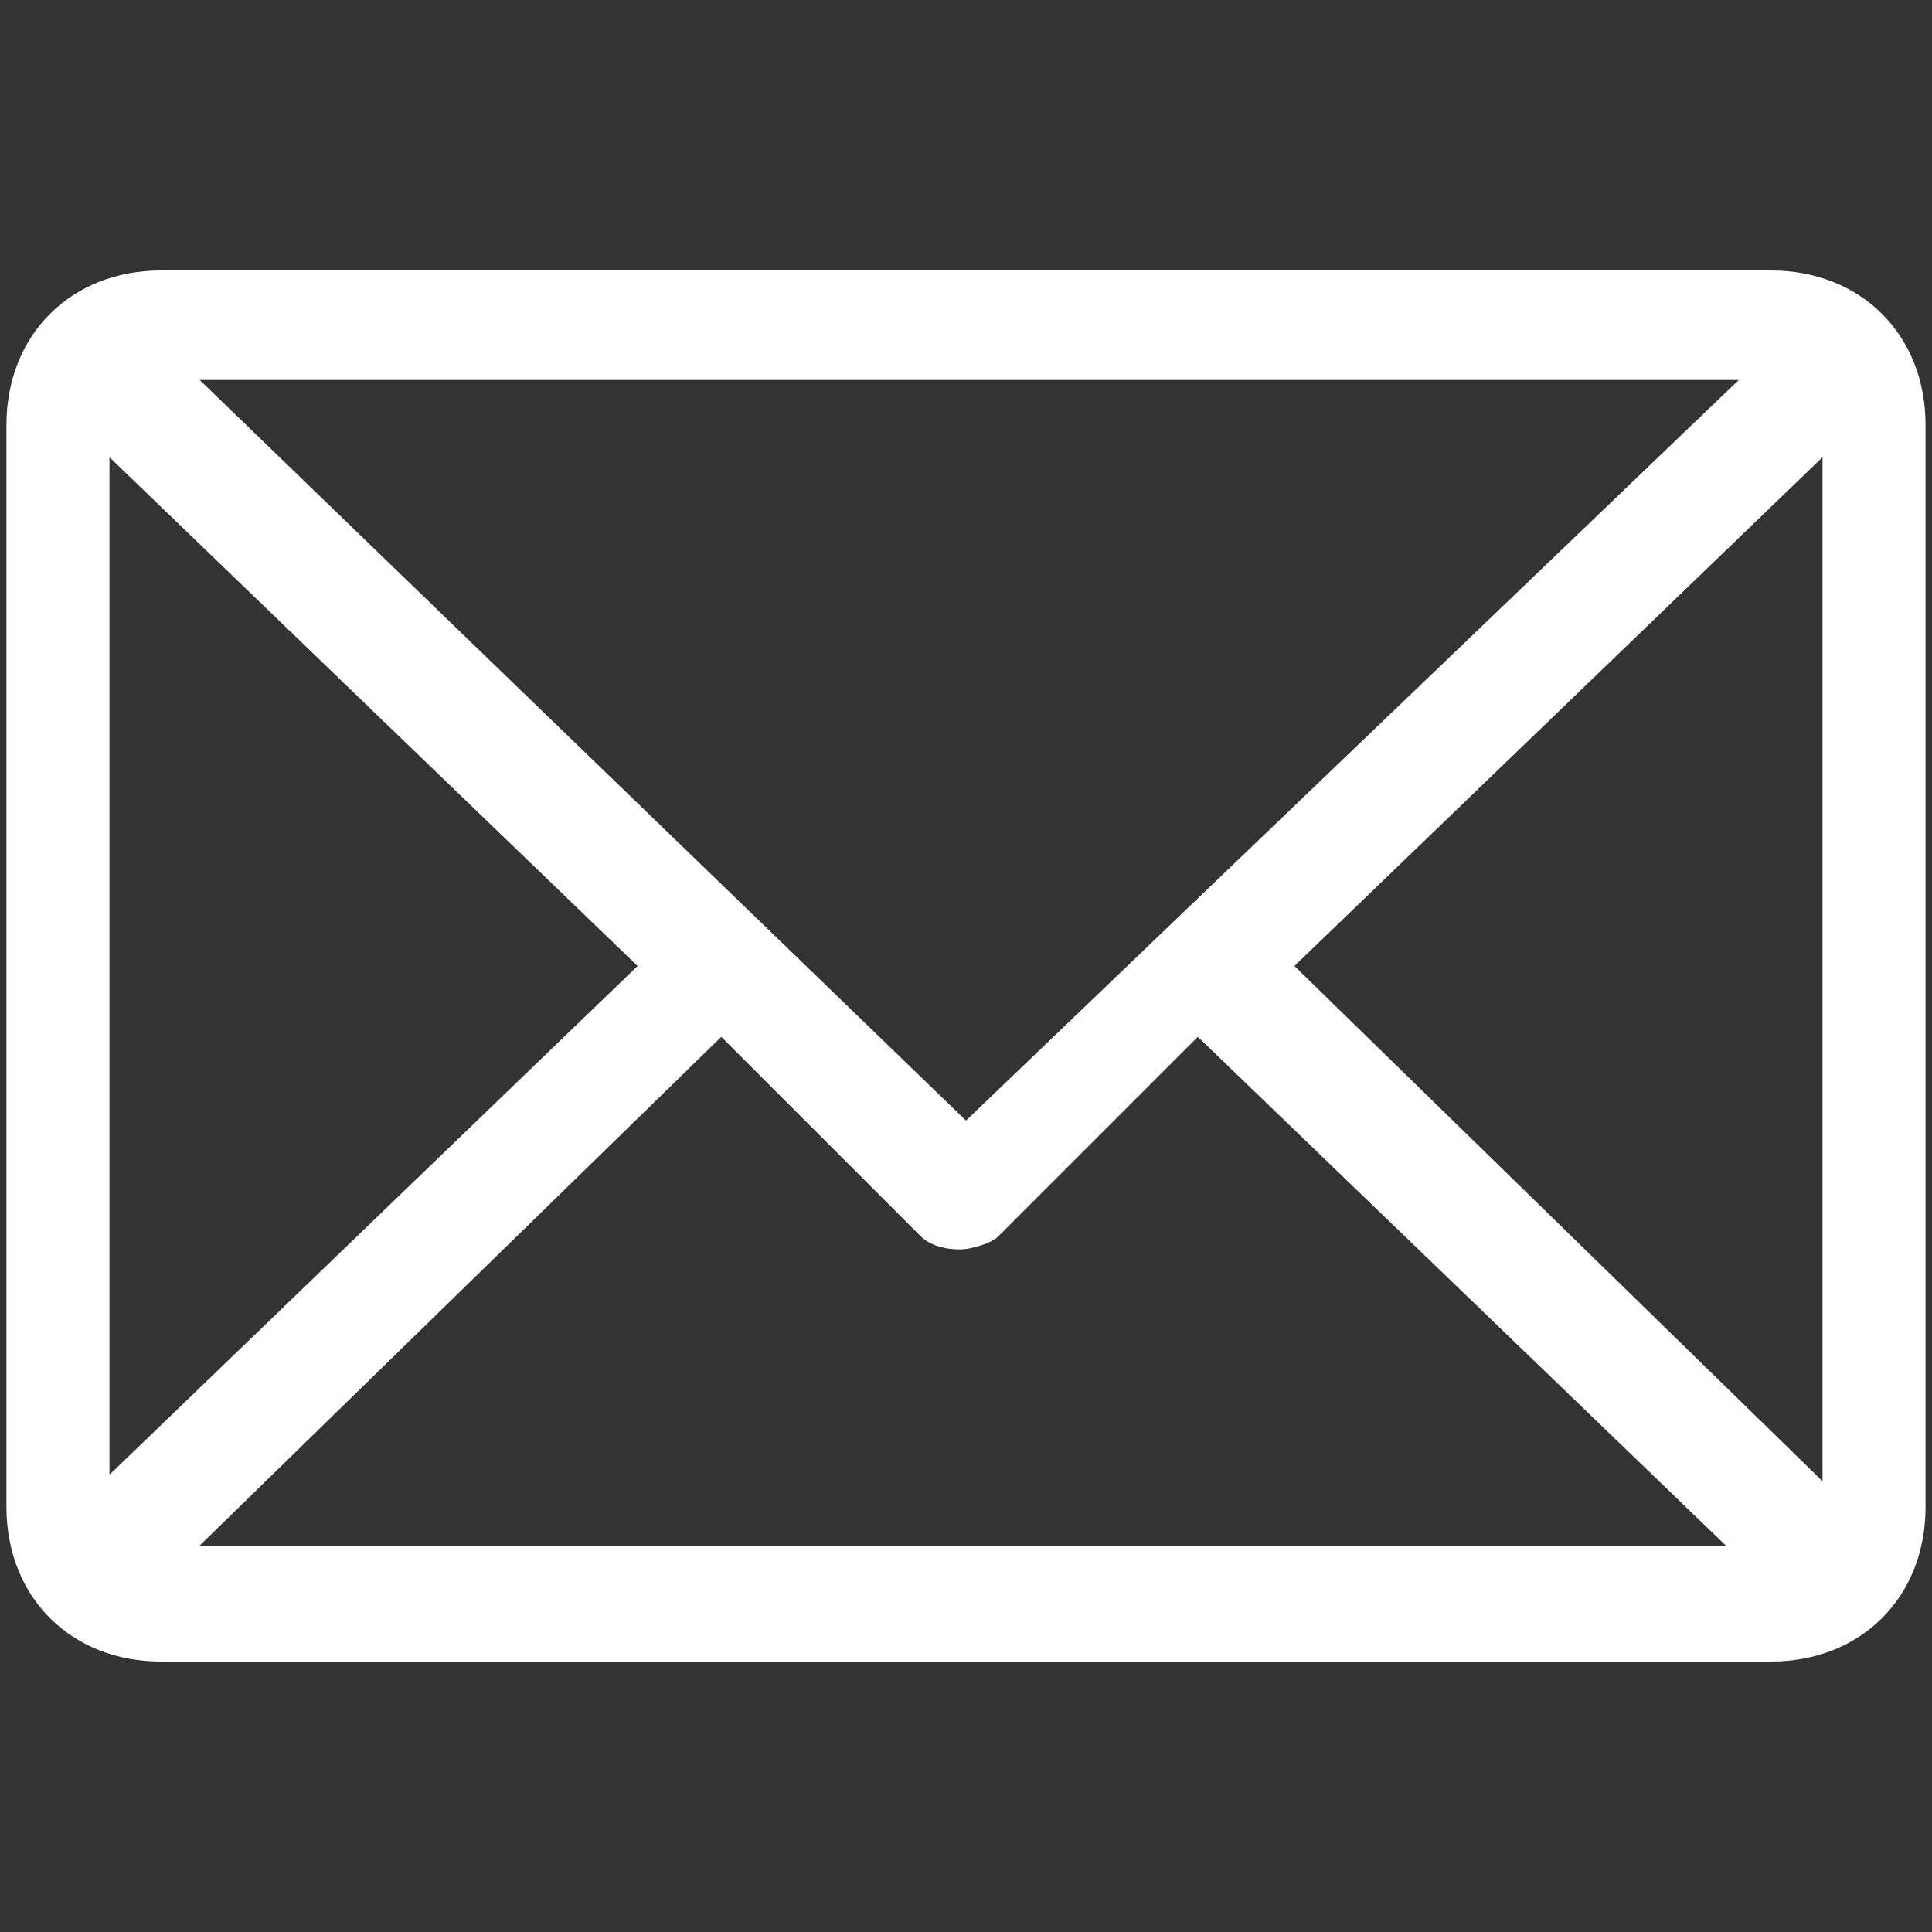 <?xml version="1.0" encoding="utf-8"?>
<!-- Generator: Adobe Illustrator 27.3.1, SVG Export Plug-In . SVG Version: 6.00 Build 0)  -->
<svg version="1.1" id="レイヤー_1" xmlns="http://www.w3.org/2000/svg" xmlns:xlink="http://www.w3.org/1999/xlink" x="0px"
	 y="0px" viewBox="0 0 30 30" width="30" height="30" style="enable-background:new 0 0 30 30;" xml:space="preserve">
<rect x="0" y="0" width="30" height="30" fill="#333333" stroke="none"/>
<style type="text/css">
	.st0{fill:#FFFFFF;}
</style>
<path class="st0" d="M27.5,4.2h-25c-1.4,0-2.4,1-2.4,2.4v16.8c0,1.4,1,2.4,2.4,2.4h25c1.4,0,2.4-1,2.4-2.4V6.6
	C29.9,5.2,28.9,4.2,27.5,4.2z M15,17.4L3.1,5.9h23.9L15,17.4z M9.9,15l-8.2,7.9V7.1L9.9,15z M11.2,16.1l3.1,3.1
	c0.1,0.1,0.3,0.2,0.6,0.2c0.2,0,0.5-0.1,0.6-0.2l3.1-3.1l8.2,7.9H3.1L11.2,16.1z M20.1,15l8.2-7.9v15.9L20.1,15z"/>
</svg>
